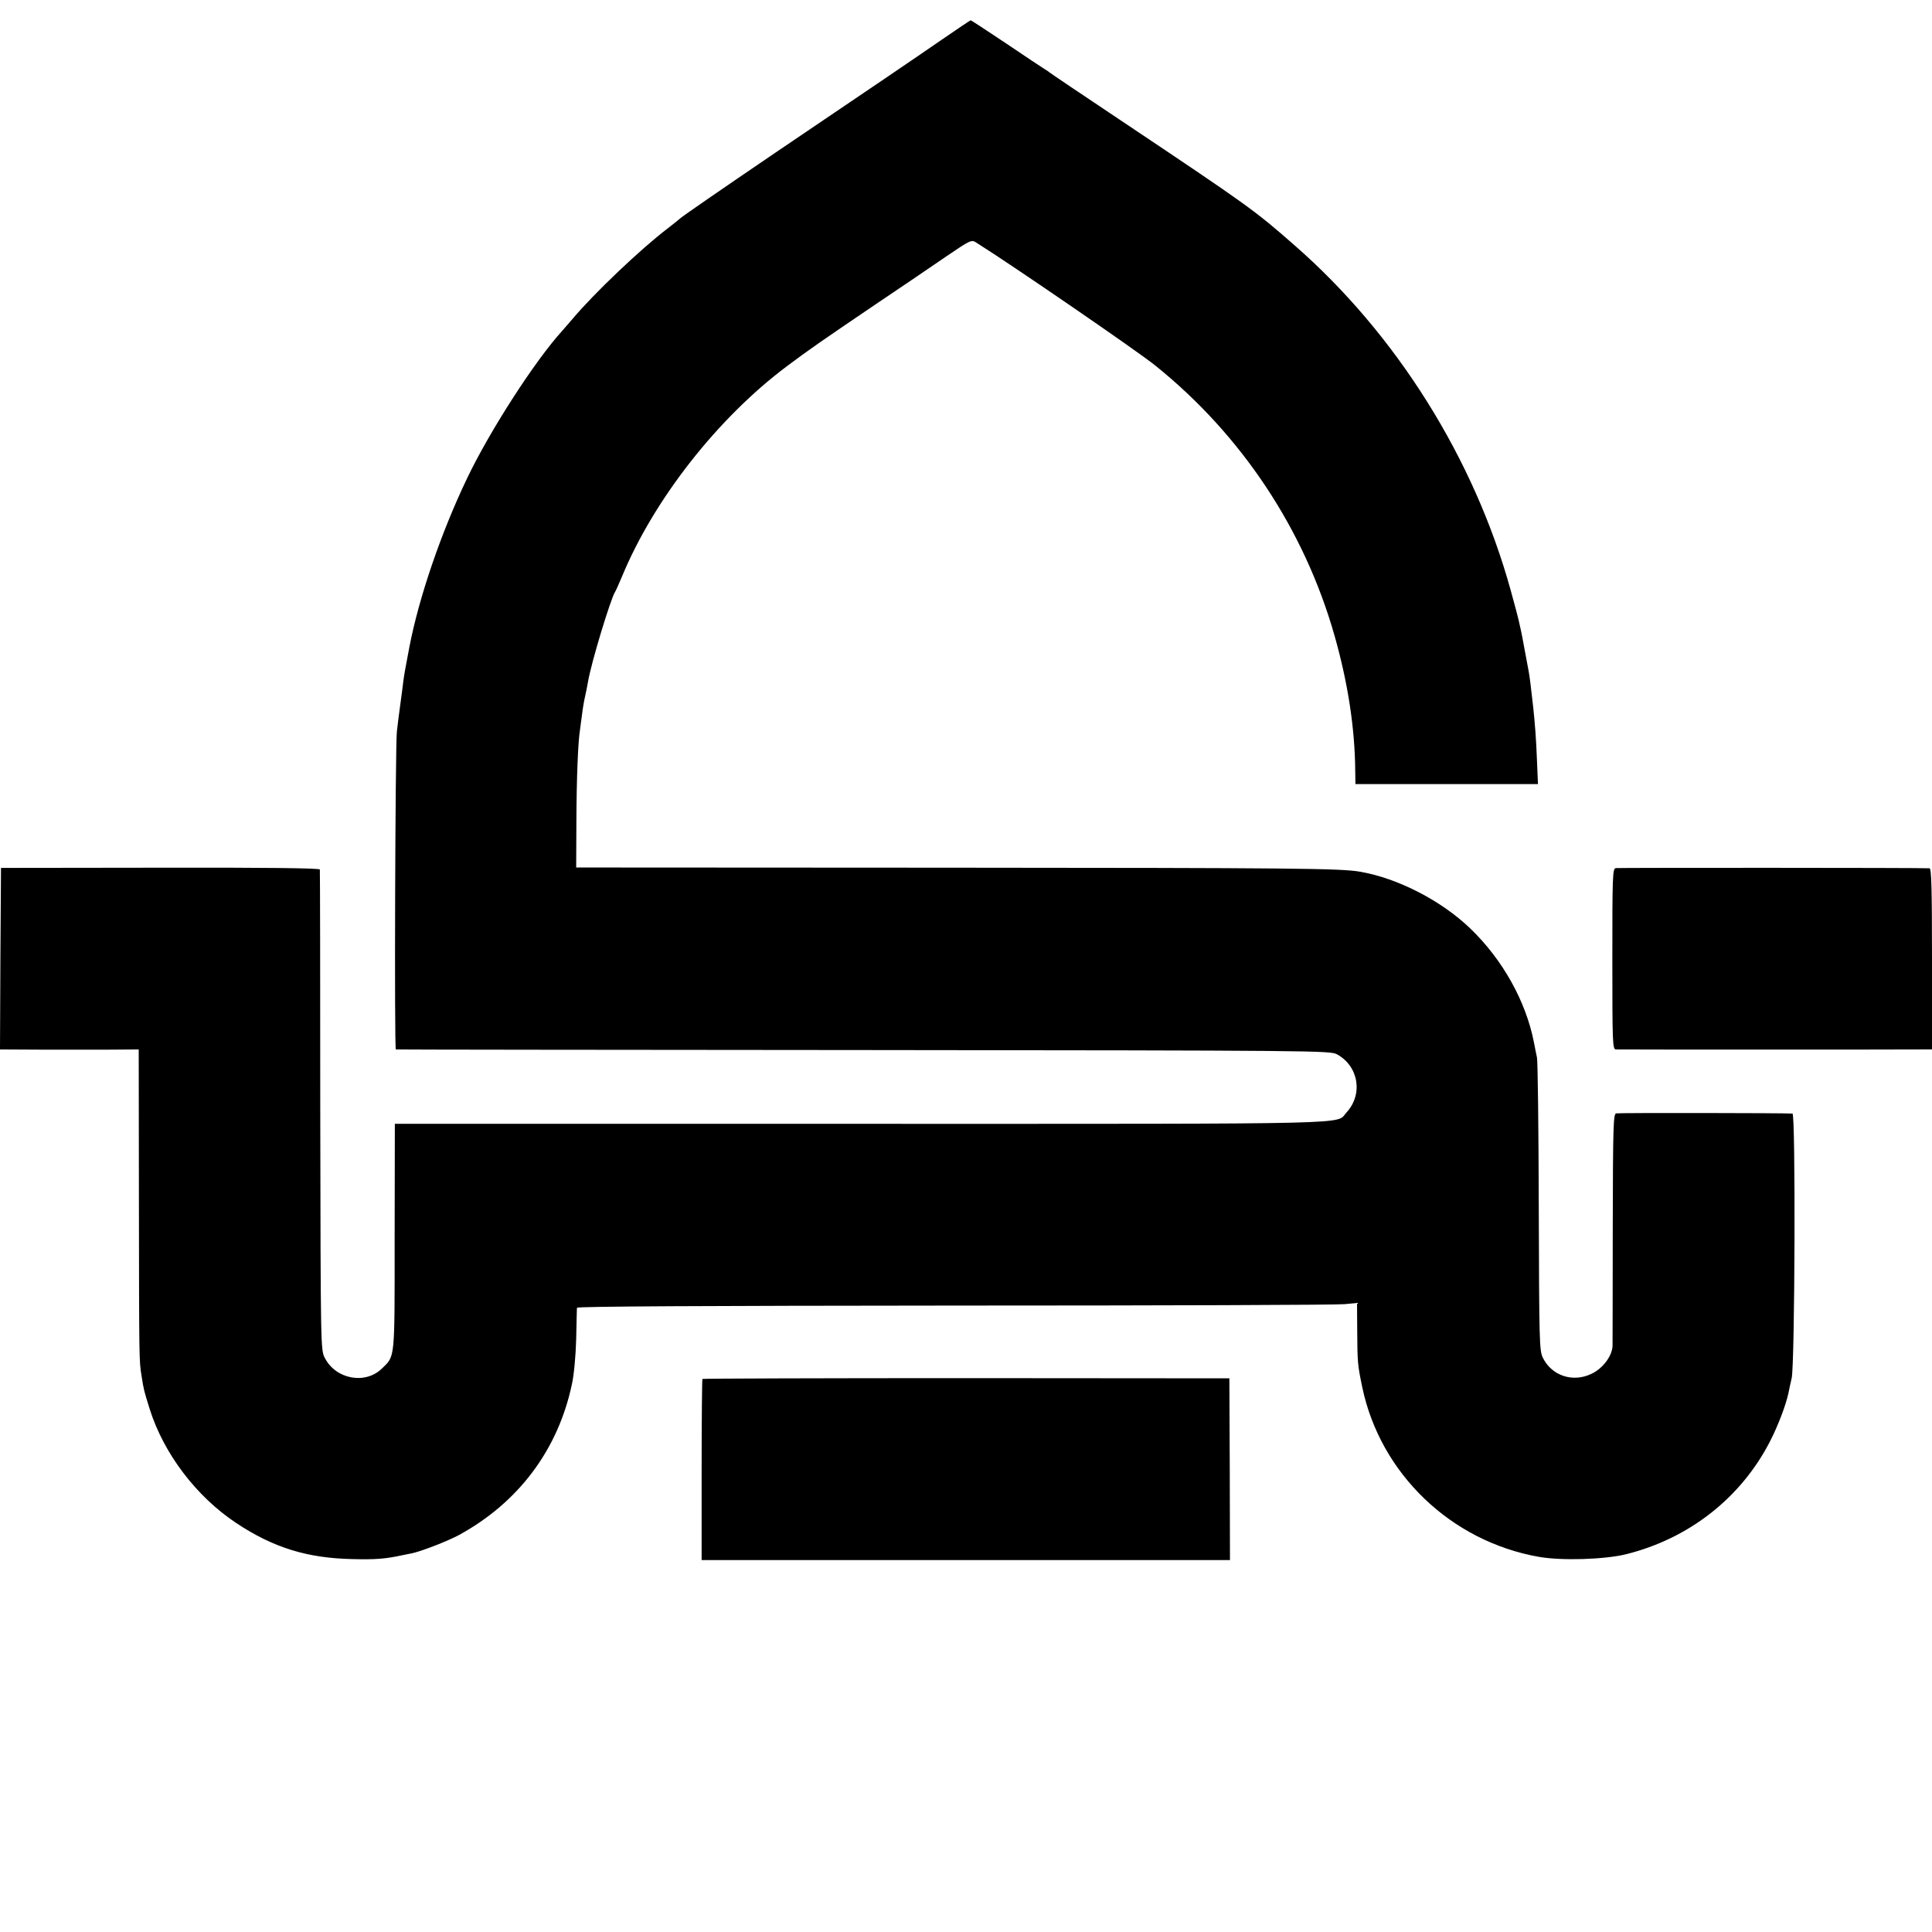 <?xml version="1.0" standalone="no"?>
<!DOCTYPE svg PUBLIC "-//W3C//DTD SVG 20010904//EN"
 "http://www.w3.org/TR/2001/REC-SVG-20010904/DTD/svg10.dtd">
<svg version="1.0" xmlns="http://www.w3.org/2000/svg"
 width="961pt" height="961pt" viewBox="0 0 961 961"
 preserveAspectRatio="xMidYMid meet">
<g transform="translate(0,961) scale(0.1,-0.1)"
fill="#000000" stroke="none">
<path d="M4685 9413 c-139 -96 -335 -229 -829 -563 -275 -187 -468 -320 -476
-329 -3 -3 -30 -25 -60 -48 -135 -103 -366 -323 -471 -448 -19 -22 -42 -49
-52 -60 -136 -149 -362 -500 -474 -735 -129 -269 -240 -594 -287 -840 -22
-114 -26 -139 -30 -170 -2 -19 -9 -71 -15 -115 -6 -44 -14 -105 -17 -135 -8
-76 -13 -1580 -5 -1580 3 -1 1050 -2 2326 -3 2252 -2 2321 -3 2355 -21 108
-59 131 -199 48 -289 -57 -61 122 -57 -2416 -57 l-2318 0 -1 -562 c0 -620 3
-590 -63 -655 -83 -81 -229 -54 -284 52 -21 40 -21 44 -23 1230 0 655 -1 1195
-2 1200 -1 7 -272 10 -793 9 l-793 -1 -3 -451 -2 -452 197 -1 c109 0 264 0
346 0 l147 1 1 -757 c1 -800 1 -791 13 -866 11 -71 12 -74 41 -167 70 -221
231 -433 429 -565 185 -123 353 -175 577 -180 119 -3 167 1 254 20 11 2 31 6
45 9 47 10 175 60 230 89 298 162 496 425 565 753 10 45 19 142 21 224 2 80 3
150 4 155 0 7 631 10 1878 11 1032 0 1905 3 1940 7 l62 6 1 -142 c1 -155 2
-166 25 -277 90 -430 441 -767 879 -844 115 -20 327 -13 433 13 314 78 572
281 716 561 40 78 79 180 92 241 2 13 10 47 16 74 16 71 20 1315 4 1316 -37 3
-864 4 -877 1 -14 -3 -16 -60 -17 -565 0 -309 -1 -576 -1 -592 -2 -50 -49
-113 -106 -139 -92 -44 -197 -9 -241 81 -17 36 -18 79 -20 753 -1 393 -5 726
-9 740 -3 14 -10 48 -15 75 -40 205 -156 412 -316 566 -144 139 -362 251 -549
283 -95 17 -336 19 -2034 20 l-1865 1 1 231 c1 214 8 394 18 454 2 14 6 48 10
75 3 28 10 68 15 90 5 22 12 56 15 75 16 95 113 413 134 445 4 6 20 42 36 80
158 381 476 787 820 1044 111 83 161 118 440 307 121 81 278 188 348 236 128
87 129 87 155 70 177 -111 803 -541 887 -609 431 -346 744 -818 894 -1348 65
-230 100 -453 102 -667 l1 -68 454 0 454 0 -5 118 c-4 106 -10 183 -19 267
-10 92 -19 162 -23 180 -3 18 -13 67 -28 150 -3 17 -8 41 -11 55 -3 14 -8 34
-10 45 -2 10 -20 78 -40 150 -181 655 -569 1273 -1075 1715 -201 176 -223 192
-864 621 -192 128 -352 236 -355 239 -3 3 -13 10 -22 15 -10 6 -96 63 -192
128 -96 64 -176 117 -178 116 -2 0 -66 -43 -143 -96z"/>
<path d="M8037 5292 c-16 -3 -17 -40 -17 -453 0 -421 1 -449 18 -449 25 -1
1457 -1 1520 0 l52 0 0 450 c0 353 -3 450 -12 451 -41 3 -1547 3 -1561 1z"/>
<path d="M3494 2751 c-2 -2 -4 -206 -4 -453 l0 -448 1314 0 1314 0 -1 452 -2
452 -1308 1 c-720 0 -1311 -2 -1313 -4z"/>
</g>
</svg>
